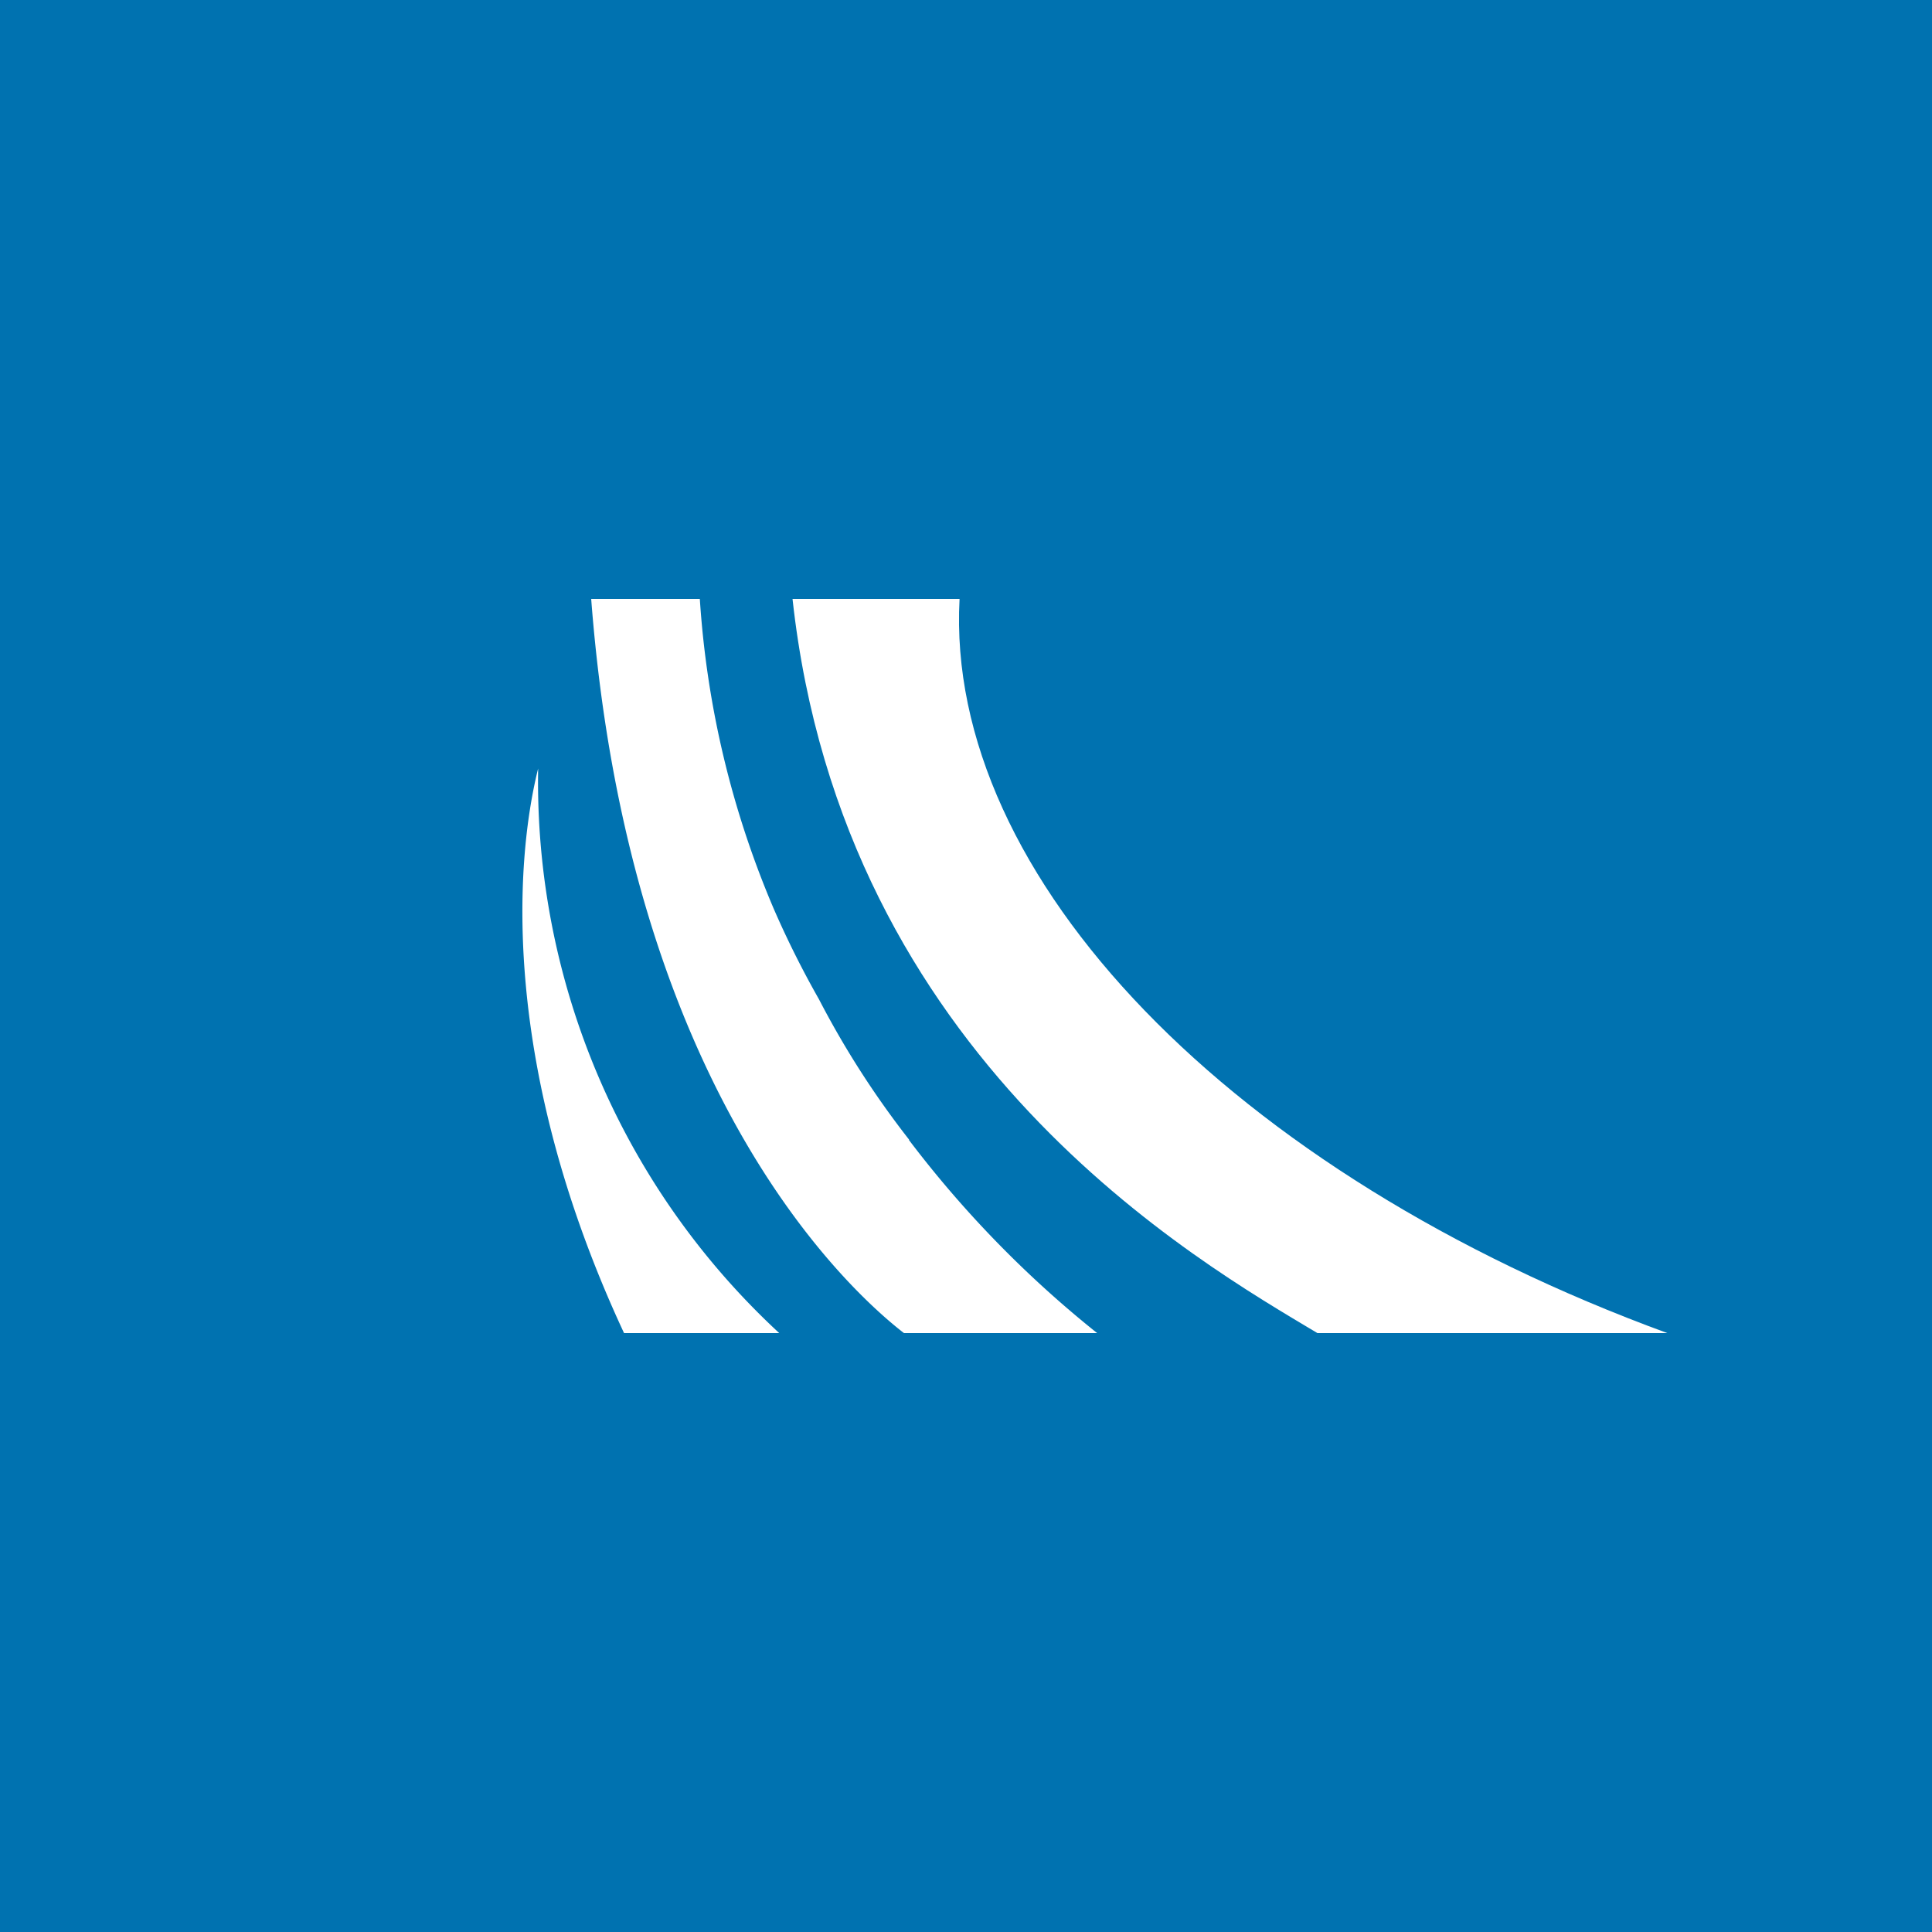 <svg viewBox="0 0 48 48" xmlns="http://www.w3.org/2000/svg"><g fill="none" fill-rule="evenodd"><path fill="#0072B0" d="M0 0h48v48H0z"/><path d="M23.84 14.88h-4.15c1.254 11.456 10.075 16.464 13.04 18.24h8.694c-10.8-3.952-17.957-11.328-17.584-18.24" fill="#FFF"/><path d="M22.587 28.315a22.32 22.32 0 01-2.24-3.488 23.632 23.632 0 01-1.12-2.24 23.467 23.467 0 01-1.84-7.707h-2.699c.923 12.053 6.256 17.067 7.77 18.24h4.8a26.992 26.992 0 01-4.677-4.8m-9.211-9.227c-.591 2.374-.922 7.467 2.134 14.027h3.856a18.667 18.667 0 01-5.99-14.027" fill="#FFF"/></g></svg>